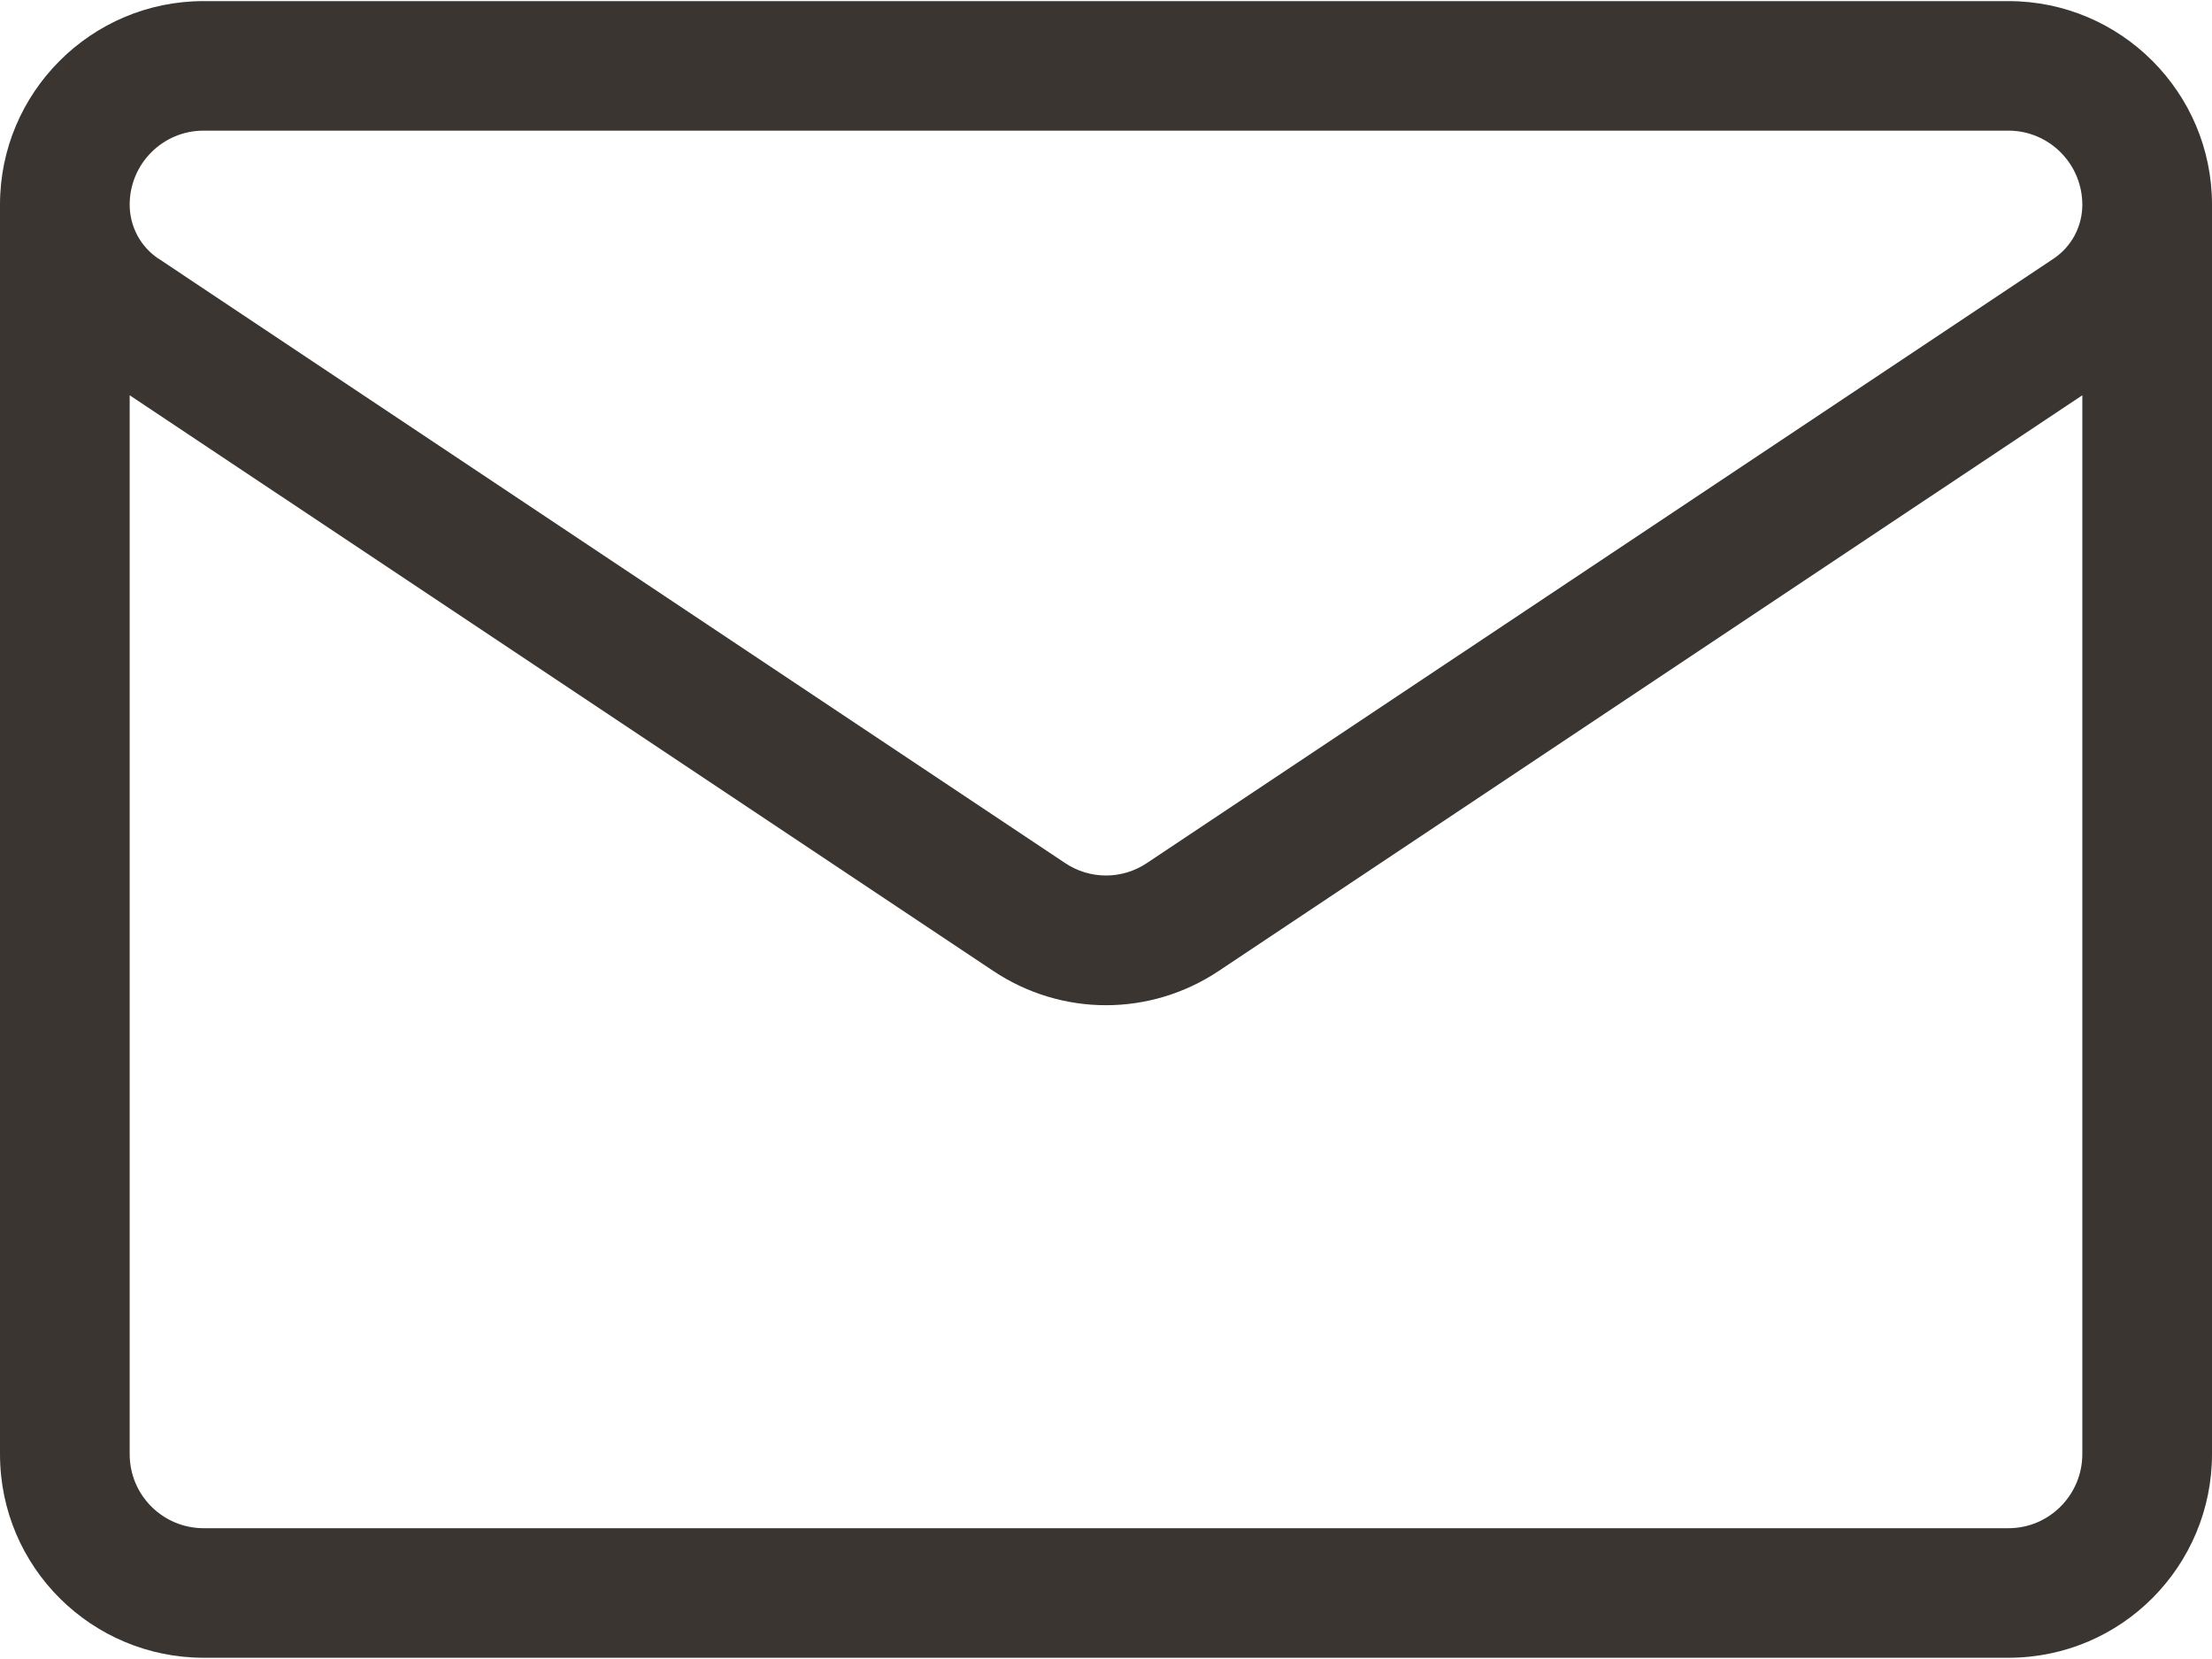 <svg width="16" height="12" viewBox="0 0 16 12" fill="none" xmlns="http://www.w3.org/2000/svg">
<path id="Vector" d="M16 1.48C16 0.668 15.339 0.008 14.528 0.008H1.472C0.661 0.008 0 0.668 0 1.48V1.481V10.518C0 11.34 0.667 11.991 1.473 11.991H14.527C15.349 11.991 16 11.324 16 10.518V1.481C16 1.481 16 1.481 16 1.481C16 1.48 16 1.48 16 1.48ZM1.472 0.945H14.528C14.822 0.945 15.062 1.185 15.062 1.481C15.062 1.638 14.984 1.784 14.854 1.871L8.297 6.242C8.117 6.363 7.883 6.363 7.703 6.242C7.703 6.242 1.146 1.871 1.147 1.871C1.147 1.871 1.146 1.871 1.146 1.871C1.016 1.784 0.938 1.638 0.938 1.48C0.938 1.185 1.177 0.945 1.472 0.945ZM14.527 11.054H1.473C1.181 11.054 0.938 10.818 0.938 10.518V2.859L7.183 7.022C7.431 7.188 7.716 7.271 8 7.271C8.284 7.271 8.569 7.188 8.817 7.022L15.062 2.859V10.518C15.062 10.81 14.826 11.054 14.527 11.054Z" fill="#3A3530"/>
</svg>
